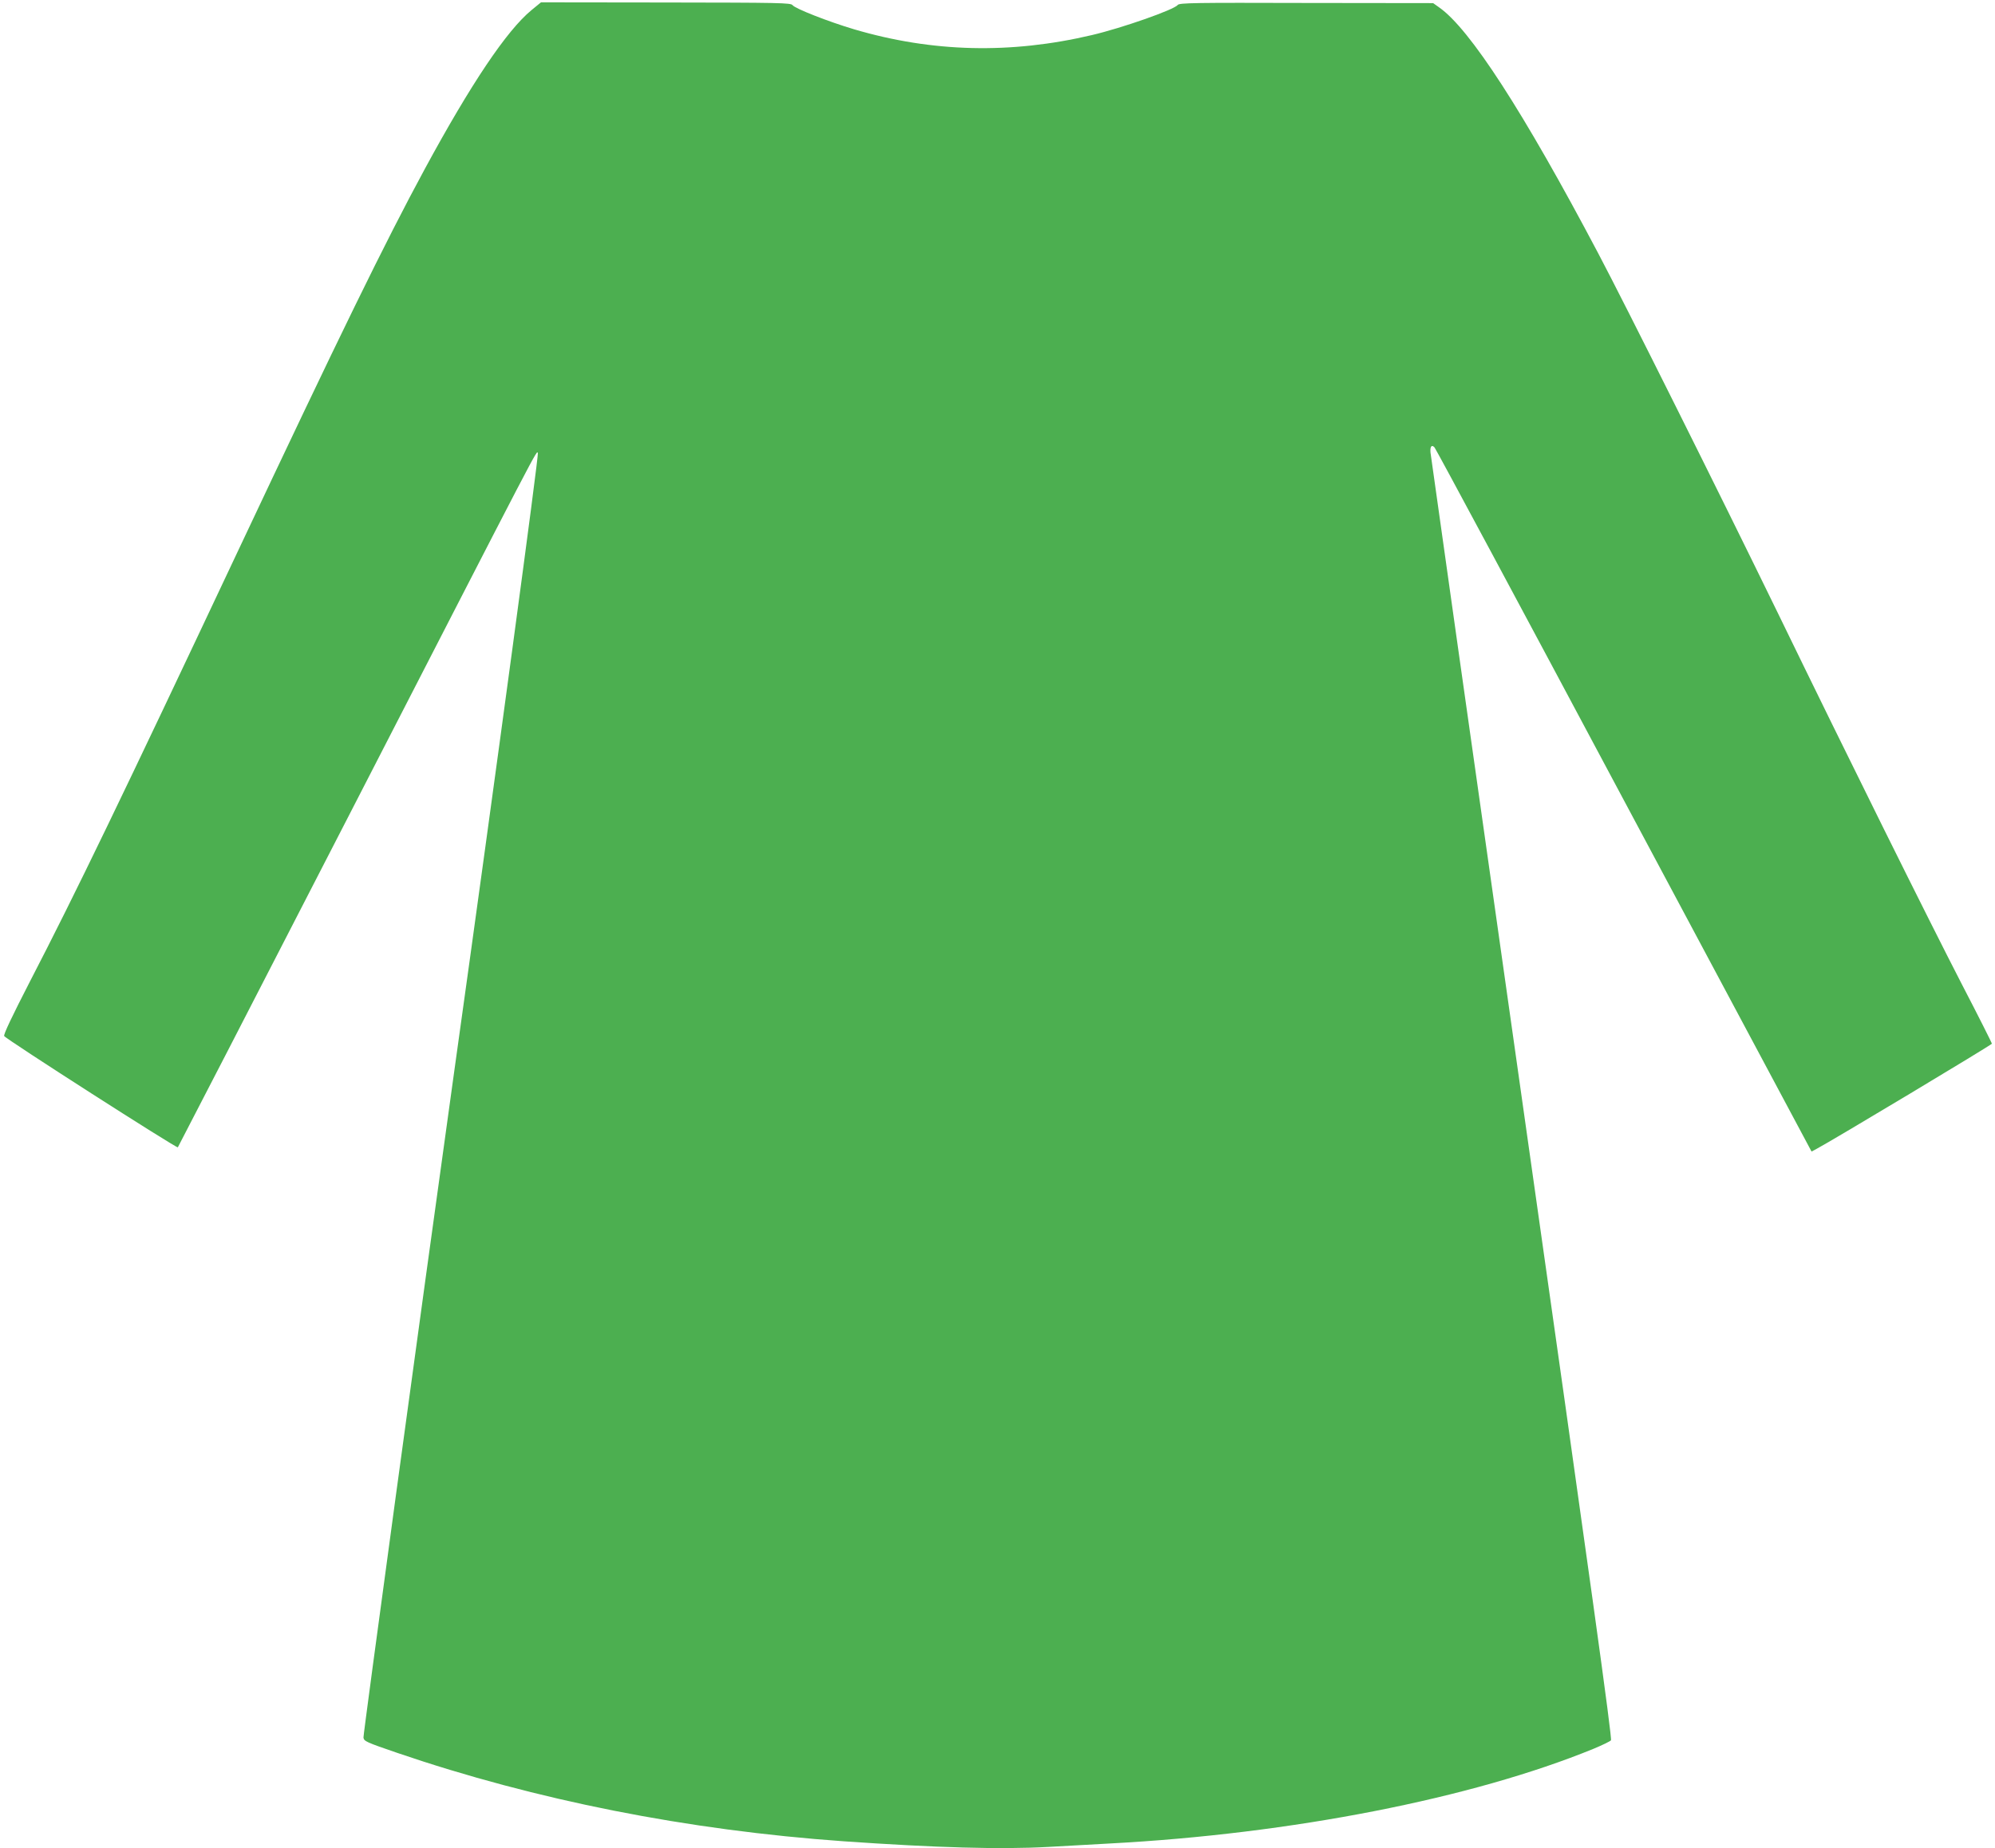 <?xml version="1.0" standalone="no"?>
<!DOCTYPE svg PUBLIC "-//W3C//DTD SVG 20010904//EN"
 "http://www.w3.org/TR/2001/REC-SVG-20010904/DTD/svg10.dtd">
<svg version="1.0" xmlns="http://www.w3.org/2000/svg"
 width="1280pt" height="1186pt" viewBox="0 0 1280 1186"
 preserveAspectRatio="xMidYMid meet">
<g transform="translate(0,1186) scale(0.1,-0.1)"
fill="#4caf50" stroke="none">
<path d="M3410 11795 c-159 -131 -388 -472 -685 -1020 -255 -471 -548 -1071
-1205 -2465 -735 -1560 -1037 -2186 -1329 -2750 -114 -222 -170 -339 -164
-348 13 -21 1107 -722 1114 -714 3 4 498 963 1099 2132 1261 2452 1199 2335
1211 2323 7 -7 -264 -2018 -536 -3963 -223 -1600 -585 -4259 -583 -4279 3 -24
17 -30 218 -99 888 -303 1861 -496 2865 -567 590 -41 1005 -53 1310 -36 116 6
293 16 395 22 1167 62 2325 289 3105 608 55 23 105 47 111 54 9 9 -128 993
-572 4122 -321 2261 -584 4124 -586 4142 -3 39 8 52 26 32 8 -8 555 -1027
1216 -2266 l1203 -2252 32 17 c100 53 1125 668 1125 675 0 5 -86 176 -192 380
-220 427 -721 1436 -1183 2387 -382 784 -975 1972 -1151 2305 -481 911 -825
1442 -1021 1578 l-38 27 -814 1 c-715 2 -815 1 -825 -13 -22 -30 -358 -148
-550 -193 -522 -123 -1024 -111 -1526 37 -165 49 -379 133 -395 155 -11 15
-82 16 -813 17 l-801 1 -61 -50z"/>
</g>
</svg>
